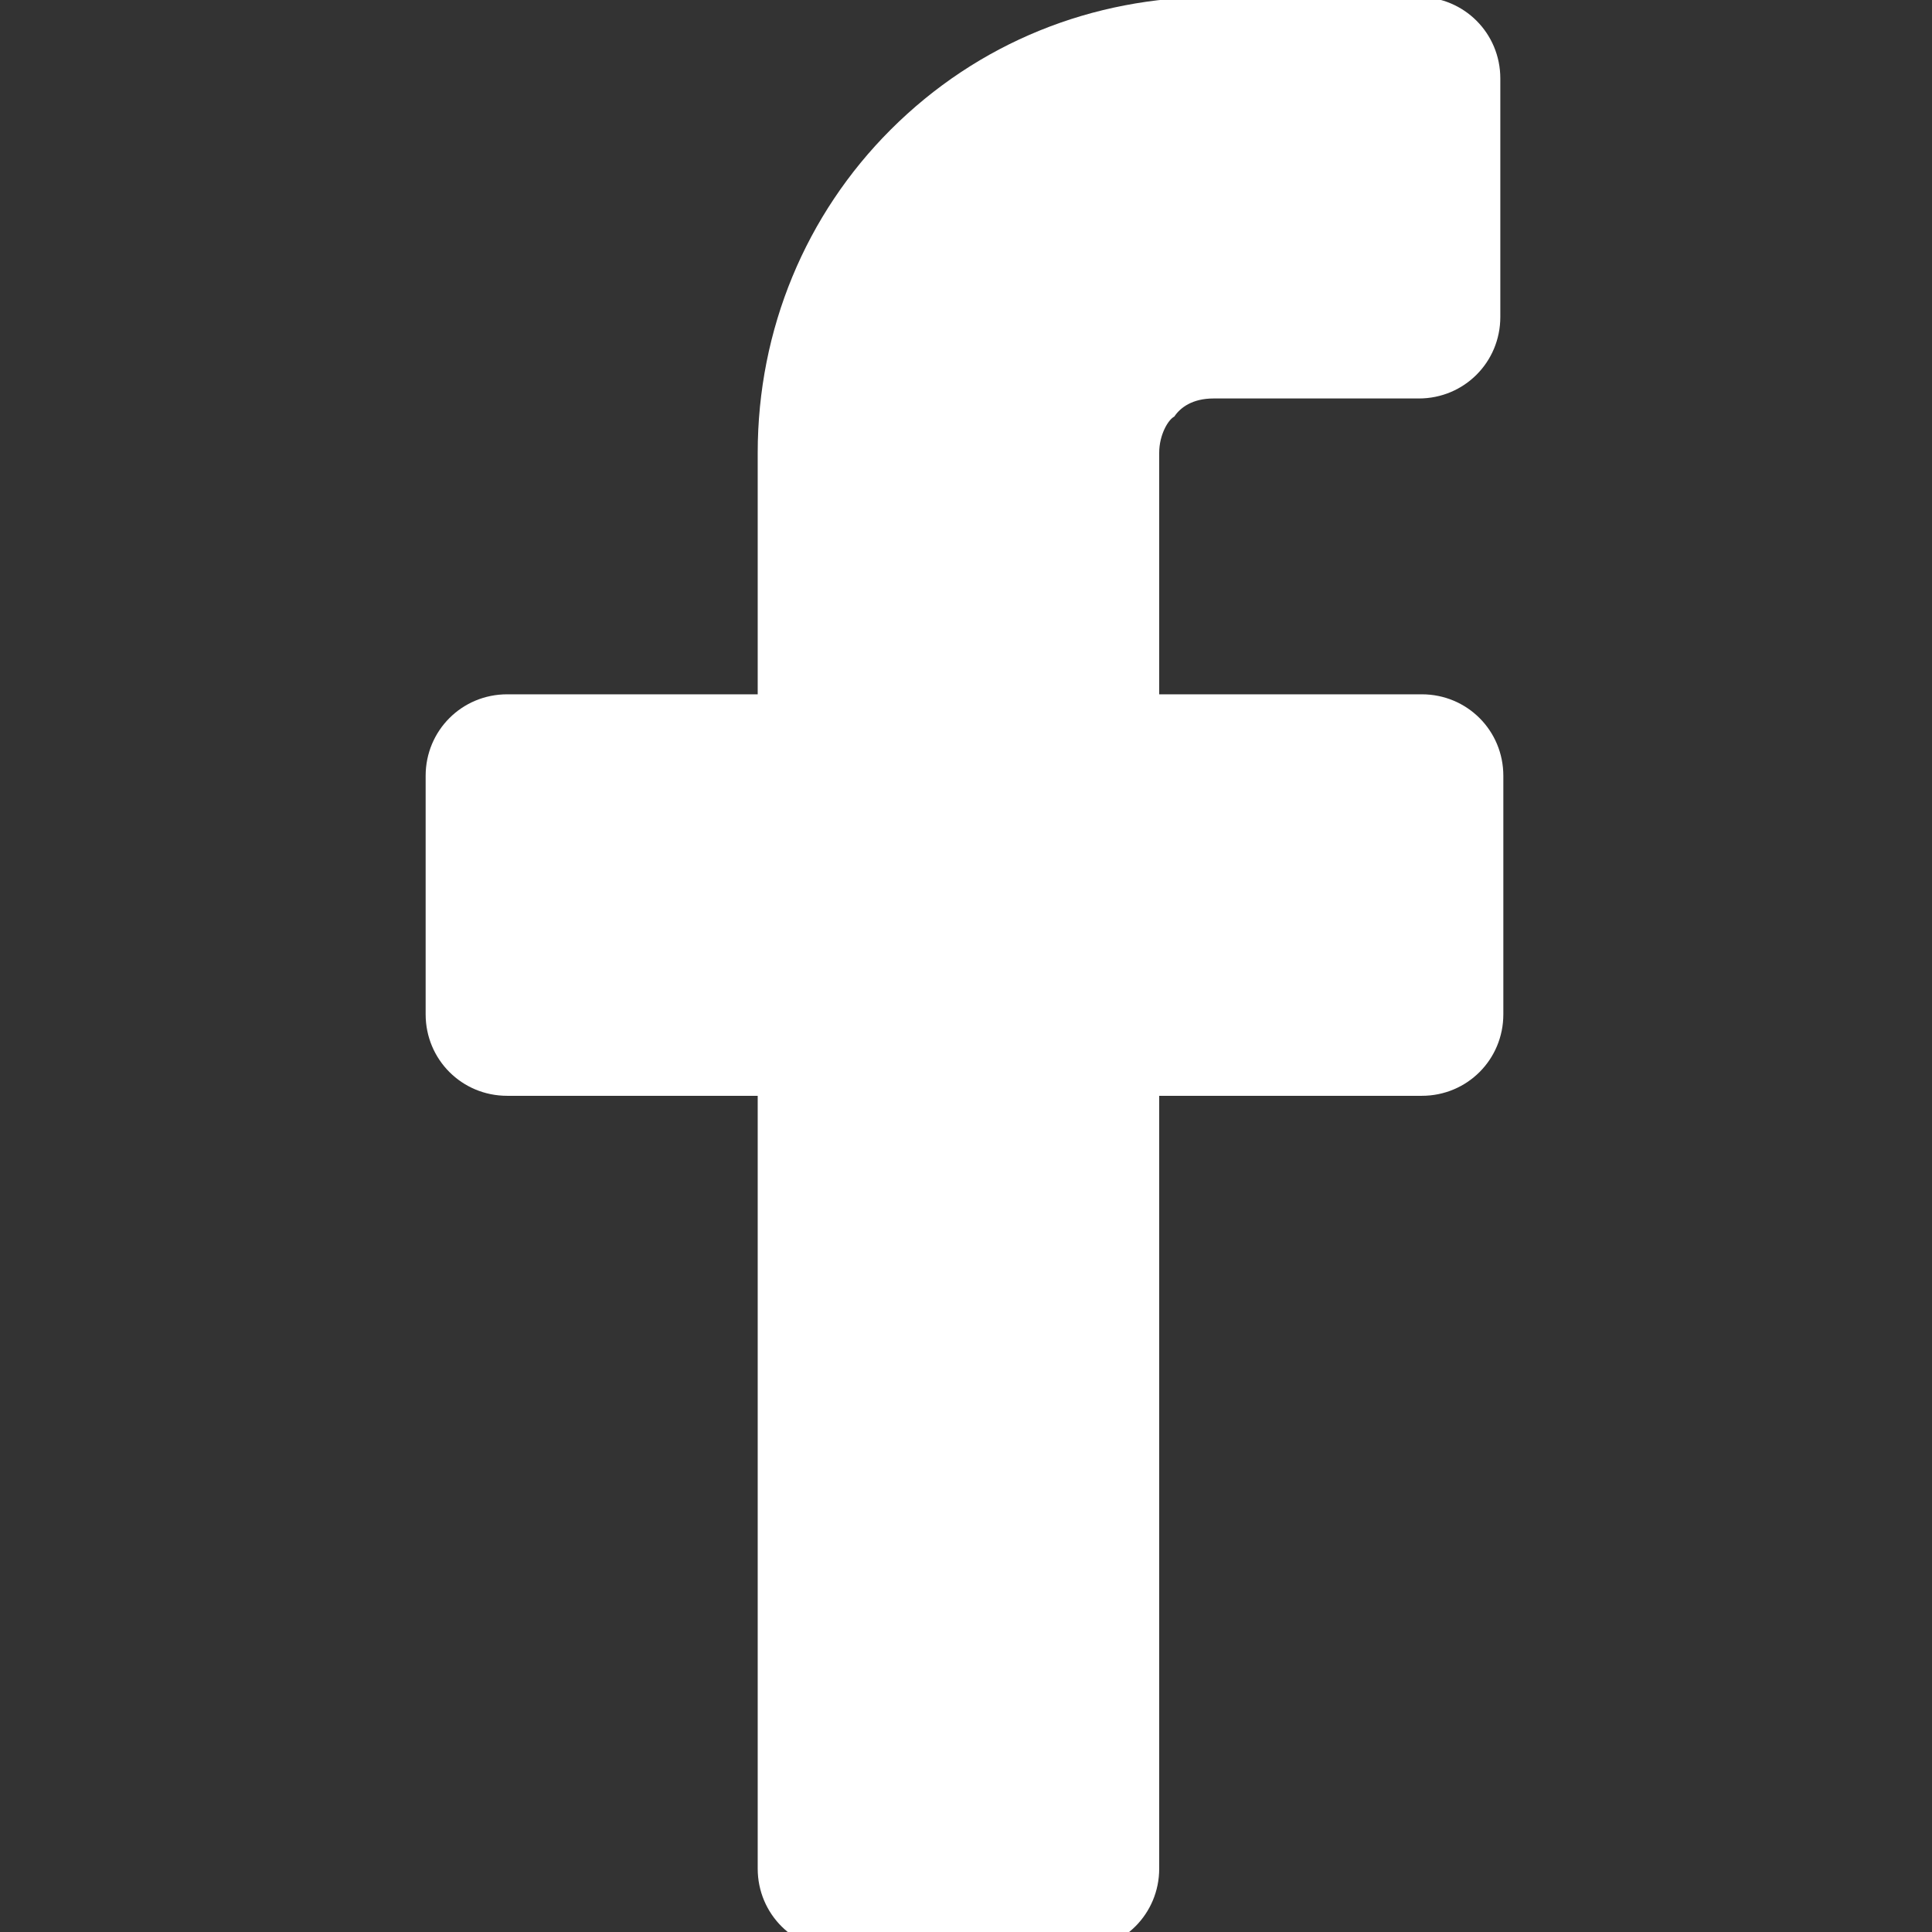 <svg xmlns="http://www.w3.org/2000/svg" viewBox="0 0 64 64"><rect x="0" y="0" width="64" height="64" fill="#333333" stroke="none"/><style></style><path d="M38.4 15v8h8.7c1.5 0 2.7 1.2 2.7 2.7v7.9c0 1.5-1.2 2.7-2.7 2.7h-8.7v25.6c0 1.5-1.2 2.7-2.7 2.7h-7.9c-1.5 0-2.7-1.2-2.7-2.7V36.3h-8.3c-1.5 0-2.7-1.2-2.7-2.7v-7.9c0-1.5 1.2-2.7 2.7-2.7h8.3v-8c0-4.1 1.6-7.9 4.4-10.7 2.9-2.9 6.7-4.4 10.7-4.4H47c1.5 0 2.7 1.2 2.7 2.7v7.9c0 1.5-1.2 2.7-2.7 2.7h-6.8c-.7 0-1.1.3-1.3.6-.2.1-.5.6-.5 1.2z" fill="#fff" id="Capa_1"/></svg>